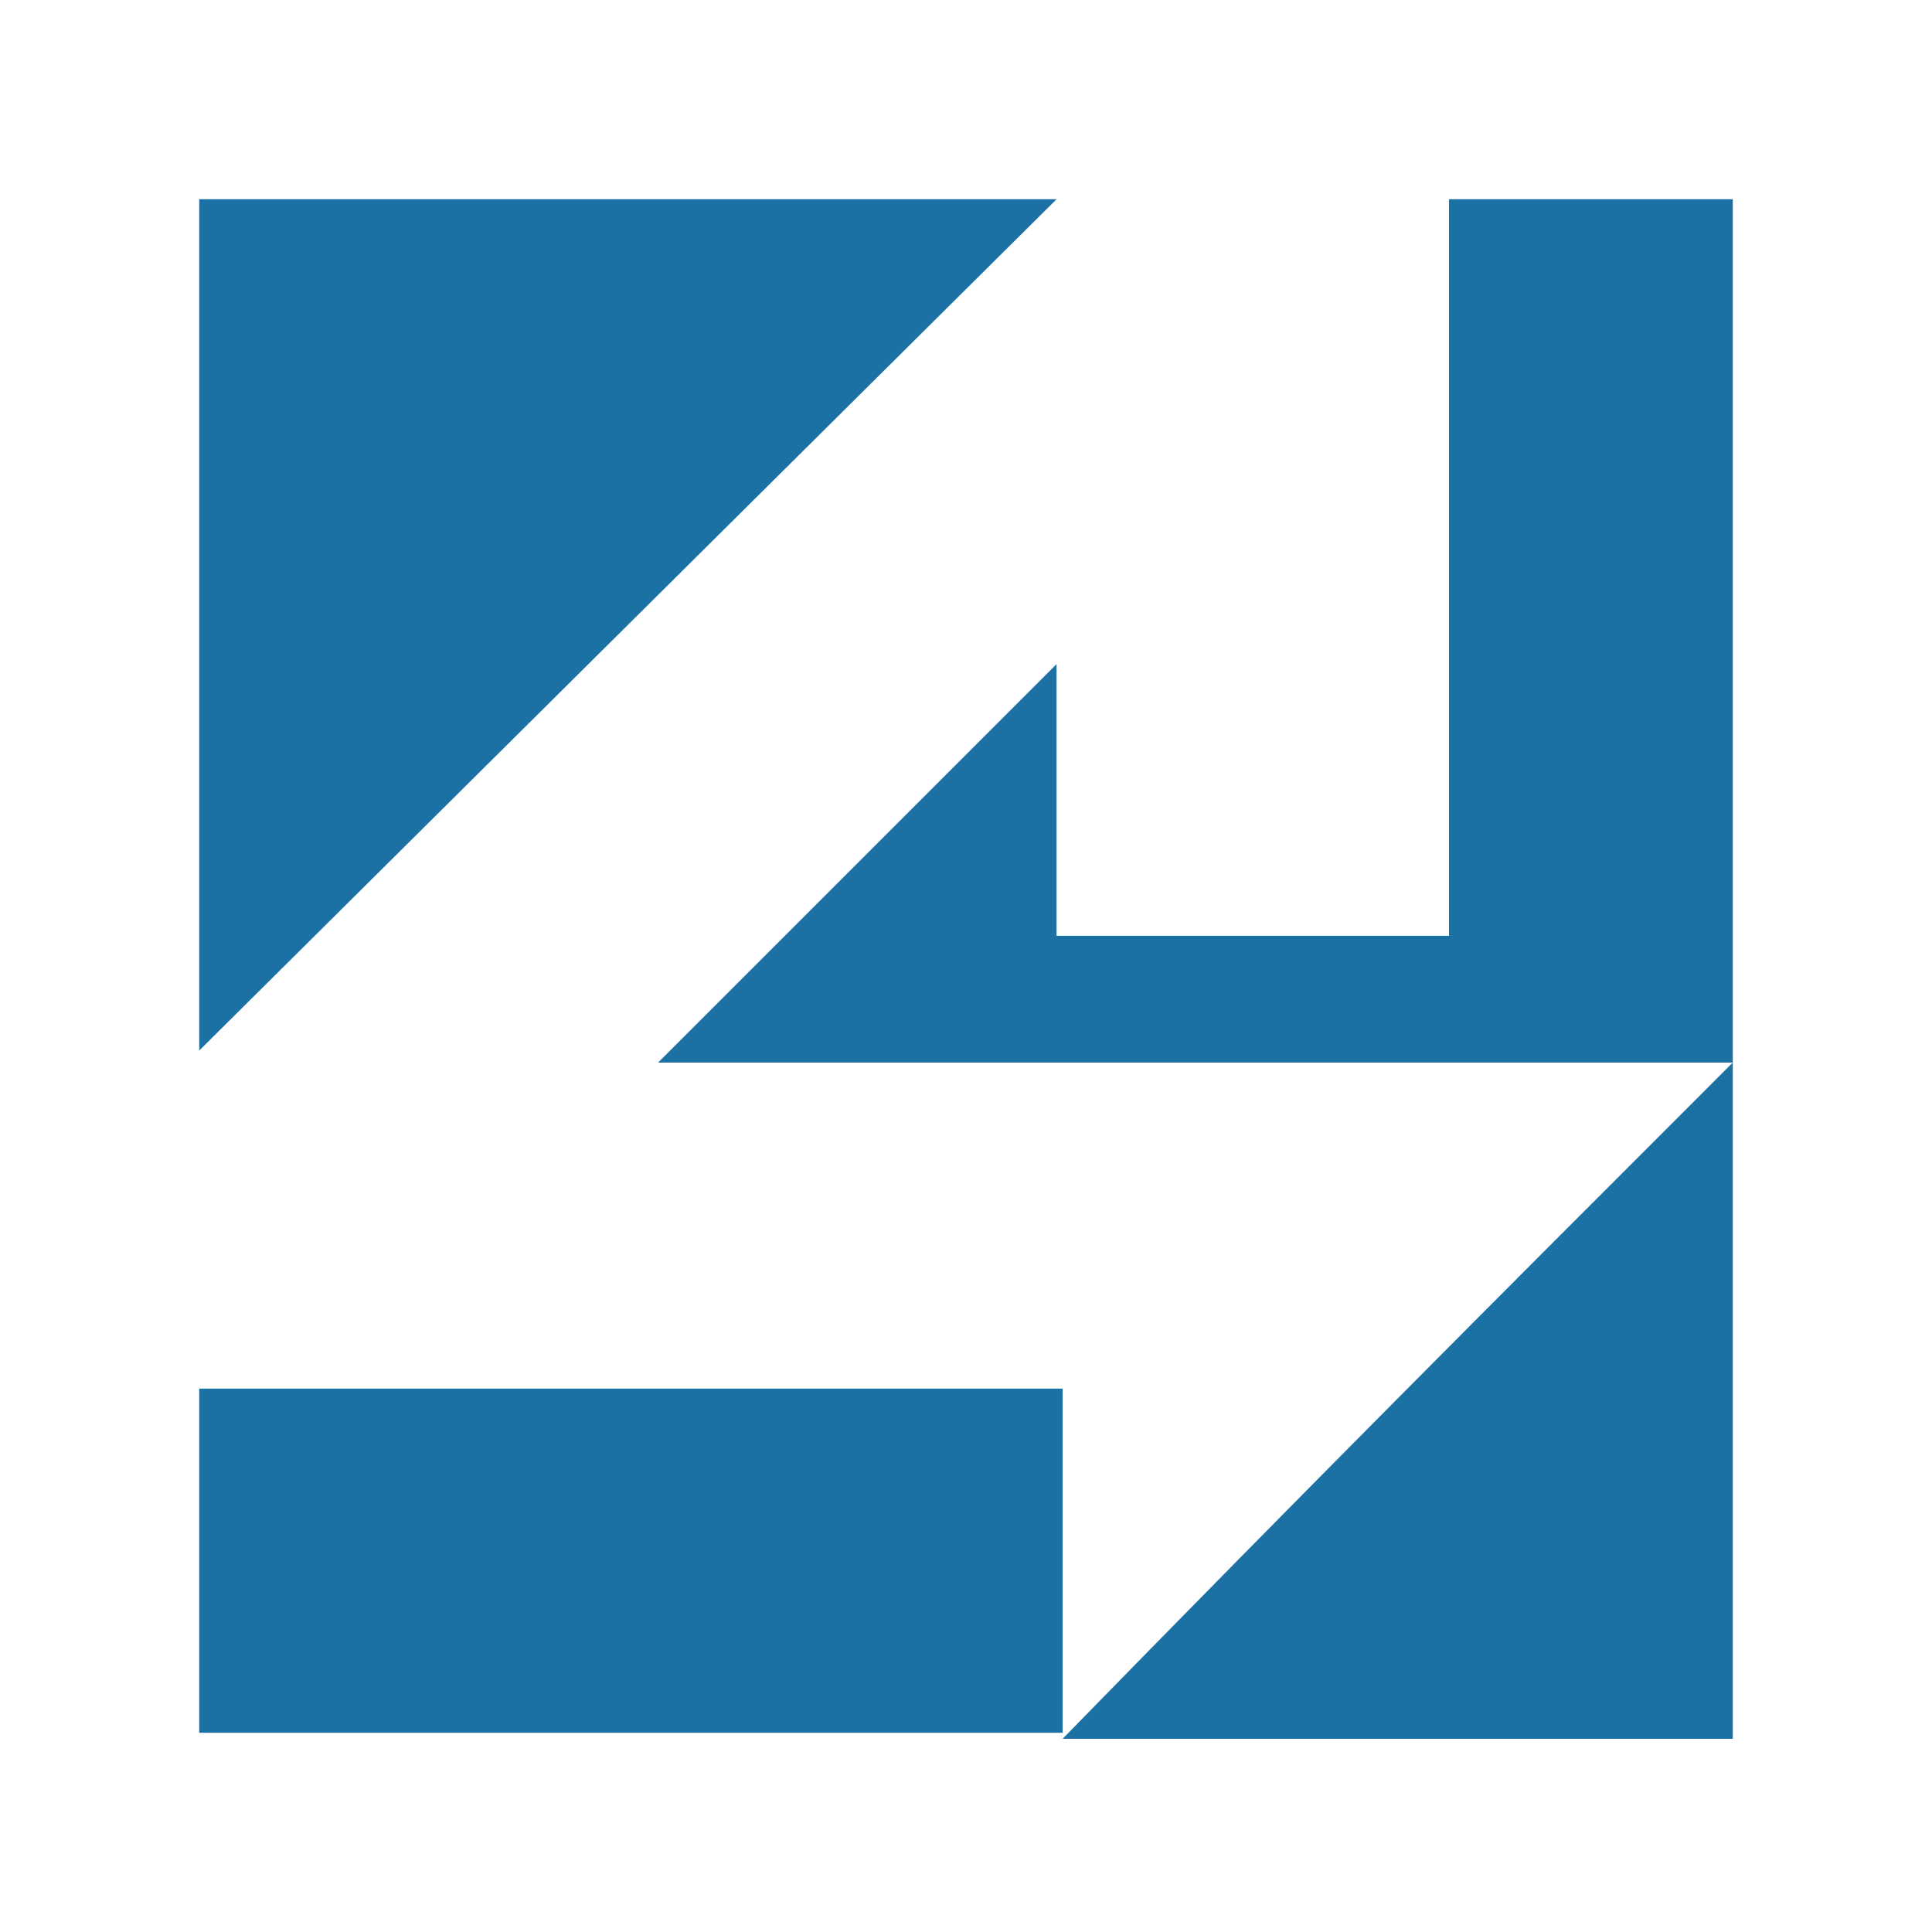 <?xml version="1.0" encoding="utf-8"?>
<!-- Generator: Adobe Illustrator 24.1.0, SVG Export Plug-In . SVG Version: 6.00 Build 0)  -->
<svg version="1.1" id="Layer_1" xmlns="http://www.w3.org/2000/svg" xmlns:xlink="http://www.w3.org/1999/xlink" x="0px" y="0px"
	 width="32px" height="32px" viewBox="0 0 32 32" style="enable-background:new 0 0 32 32;" xml:space="preserve">
<style type="text/css">
	.st0{fill-rule:evenodd;clip-rule:evenodd;fill:#1B71A4;}
</style>
<path class="st0" d="M3.3,3.3h14.2L3.3,17.4V3.3L3.3,3.3z M24,3.3v12.2h-6.5v-4.5l-6.6,6.6h4.6h2.1H24h2.8h1.9V3.3H24L24,3.3z
	 M28.7,17.6v11.2H17.6C21.7,24.6,24.7,21.6,28.7,17.6L28.7,17.6z M17.6,28.7v-5.7H3.3v5.7H17.6z"/>
</svg>
